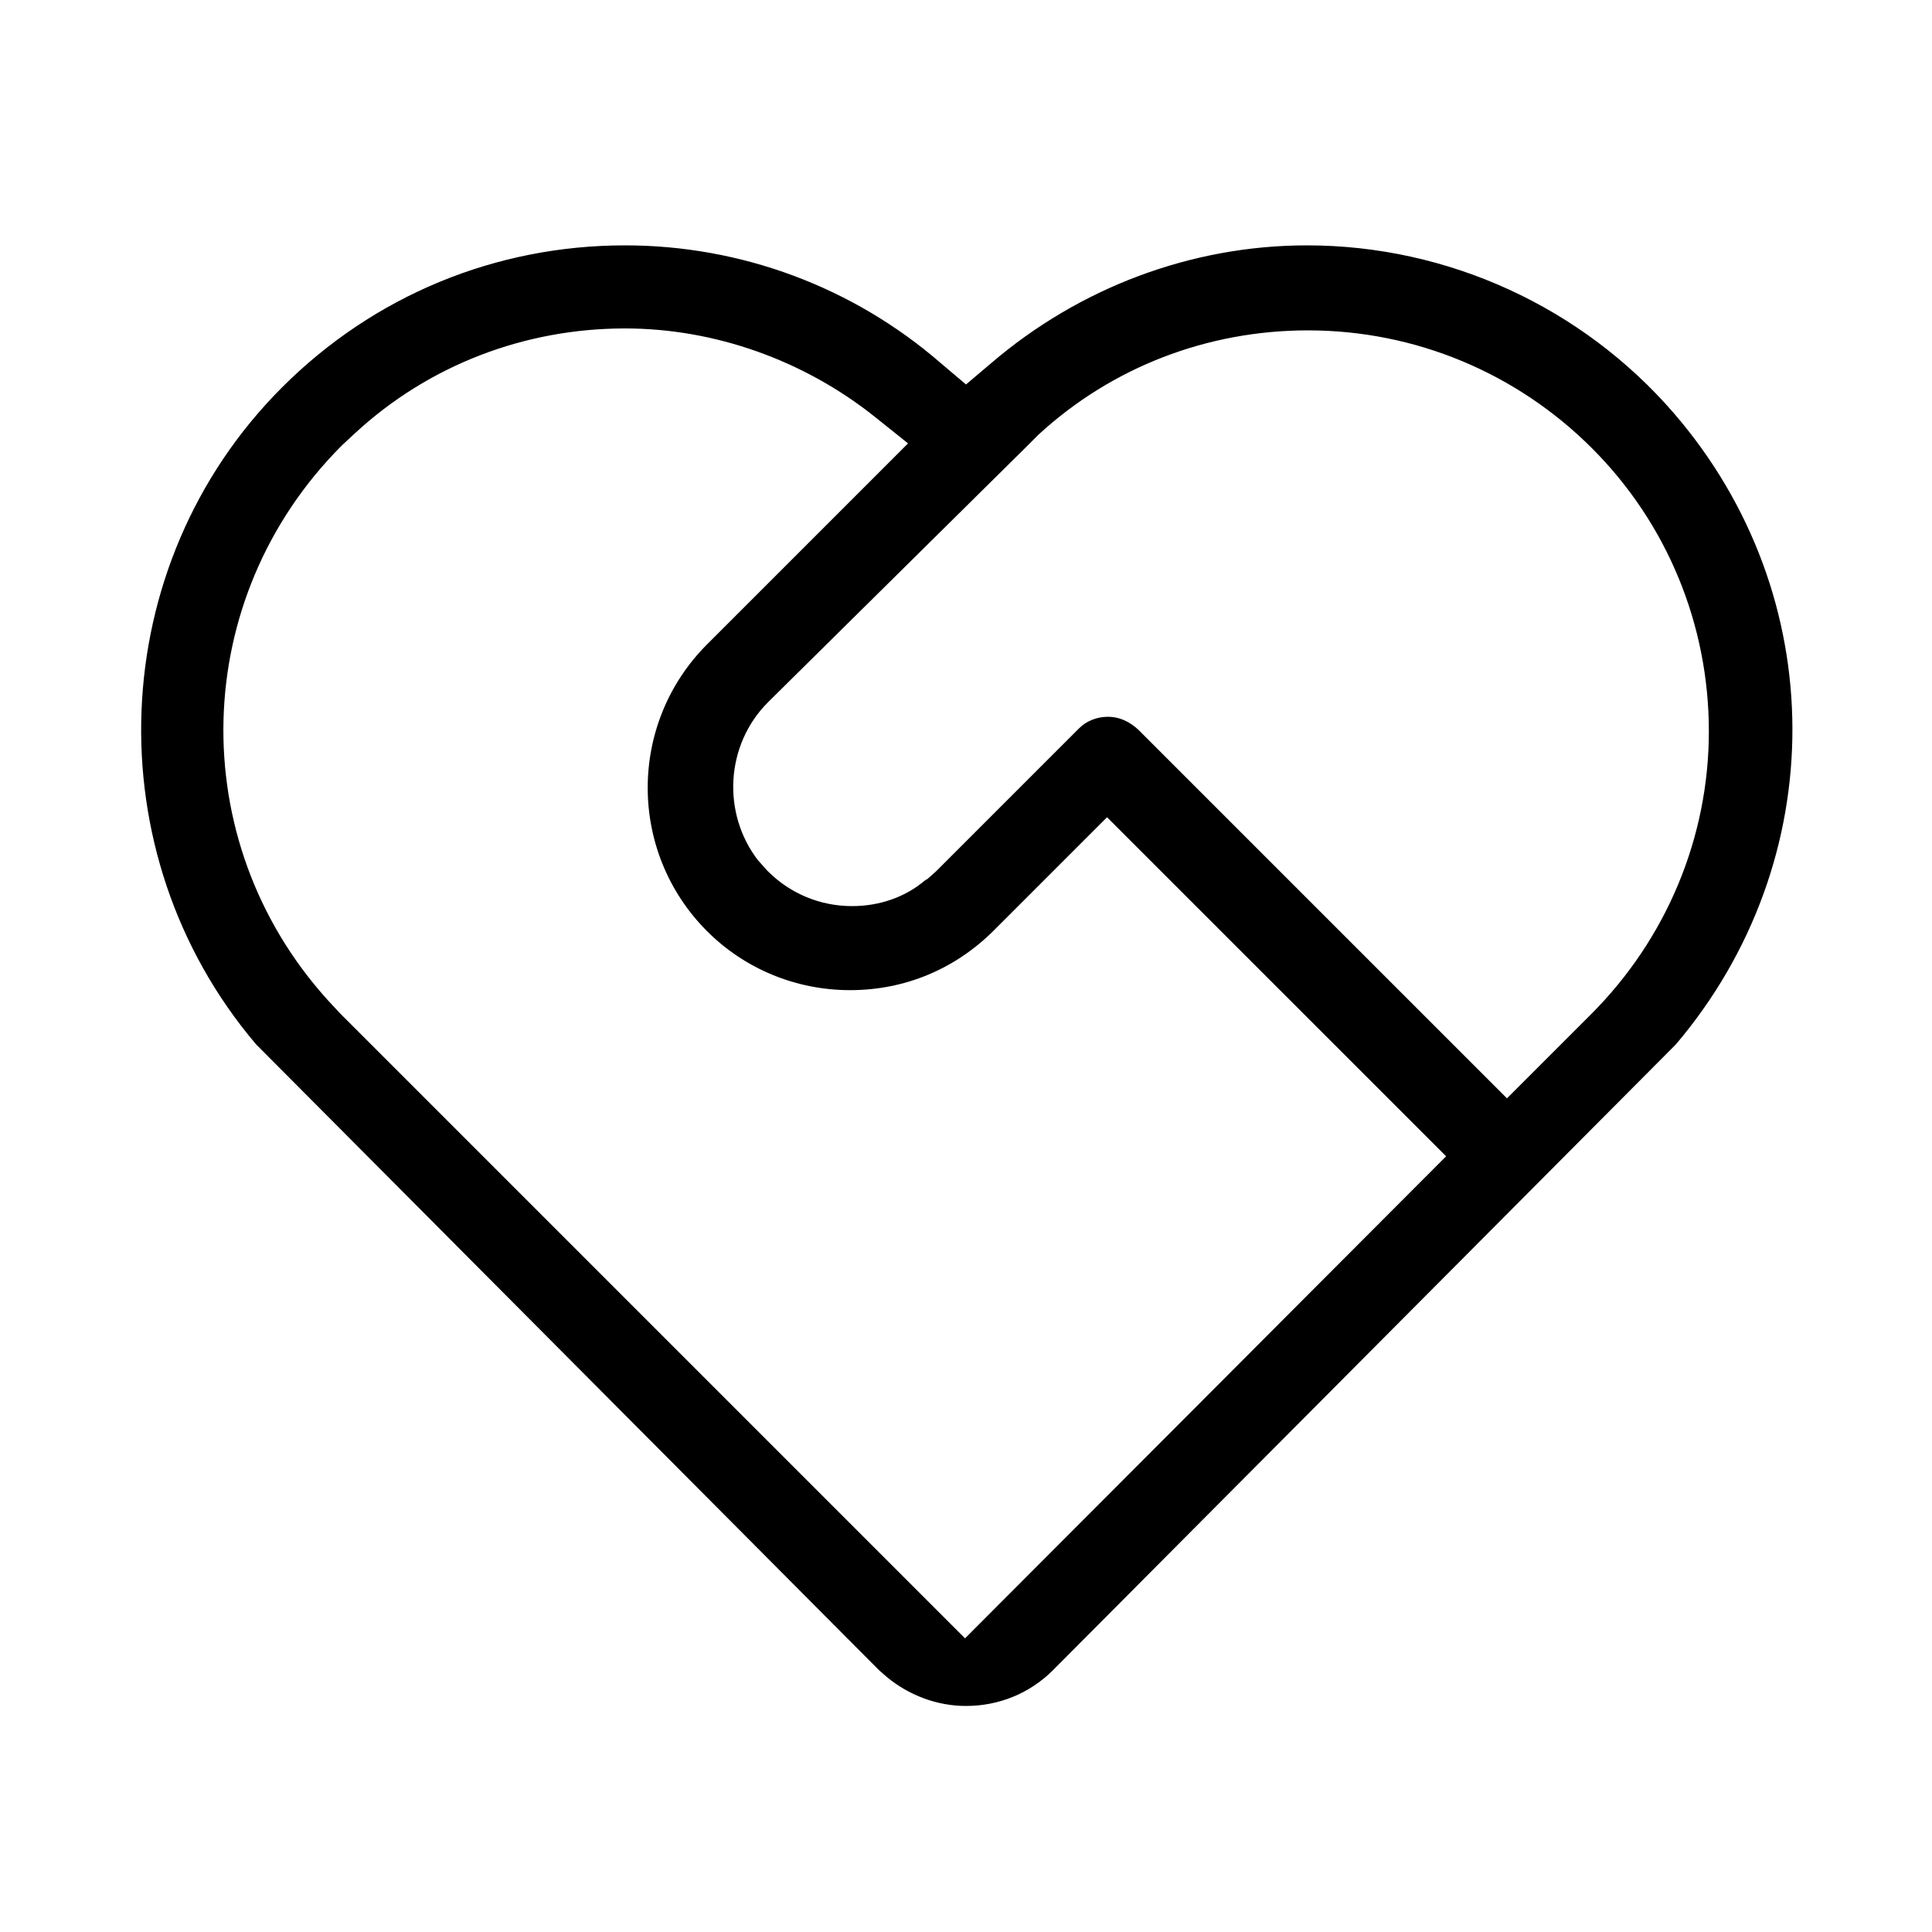 <?xml version="1.0" encoding="UTF-8"?>
<svg xmlns="http://www.w3.org/2000/svg" xmlns:xlink="http://www.w3.org/1999/xlink" version="1.1" id="图层_1" x="0px" y="0px" viewBox="0 0 200 200" style="enable-background:new 0 0 200 200;" xml:space="preserve">
<path d="M100,176.6c-3,0-5.9-1.1-8.2-3l-0.8-0.7l-64.5-64.8c-16.8-19.8-15.7-49.6,2.7-68c9.5-9.5,22.1-14.7,35.5-14.7  c12,0,23.6,4.3,32.7,12.2l2.6,2.2l2.6-2.2c9.1-7.8,20.7-12.2,32.7-12.2c14.6,0,28.5,6.4,38,17.4c16.3,18.9,16.3,46.3,0.2,65.3  L109,172.9C106.6,175.3,103.4,176.6,100,176.6z M64.7,34c-10.4,0-20.3,3.8-27.9,10.8l-1.4,1.3C19.6,61.9,19,87,33.9,103.5l1.3,1.4  l64.7,64.7l49.8-49.9l-35.1-35.1l-11.7,11.7c-4,4-9.2,6.2-14.9,6.2c-5.6,0-10.9-2.2-14.8-6.1c-8.2-8.2-8.2-21.5,0-29.7L94,45.9  l-3.5-2.8C83.2,37.3,74,34,64.7,34z M114.7,74.2c1.2,0,2.2,0.5,3.1,1.3l38.2,38.2l8.7-8.7c7.8-7.8,12.2-18.3,12.2-29.3  s-4.3-21.5-12.1-29.3c-7.8-7.8-18.3-12.2-29.4-12.2c-10.4,0-20.3,3.8-27.9,10.8l-1.3,1.3L79.5,72.7c-4.4,4.4-4.8,11.5-1,16.4  l0.1,0.1l0.8,0.9l0.1,0.1c2.3,2.3,5.4,3.6,8.7,3.6h0c2.8,0,5.5-0.9,7.6-2.7L96,91l0.9-0.8l14.8-14.8  C112.5,74.6,113.6,74.2,114.7,74.2z"></path>
</svg>

